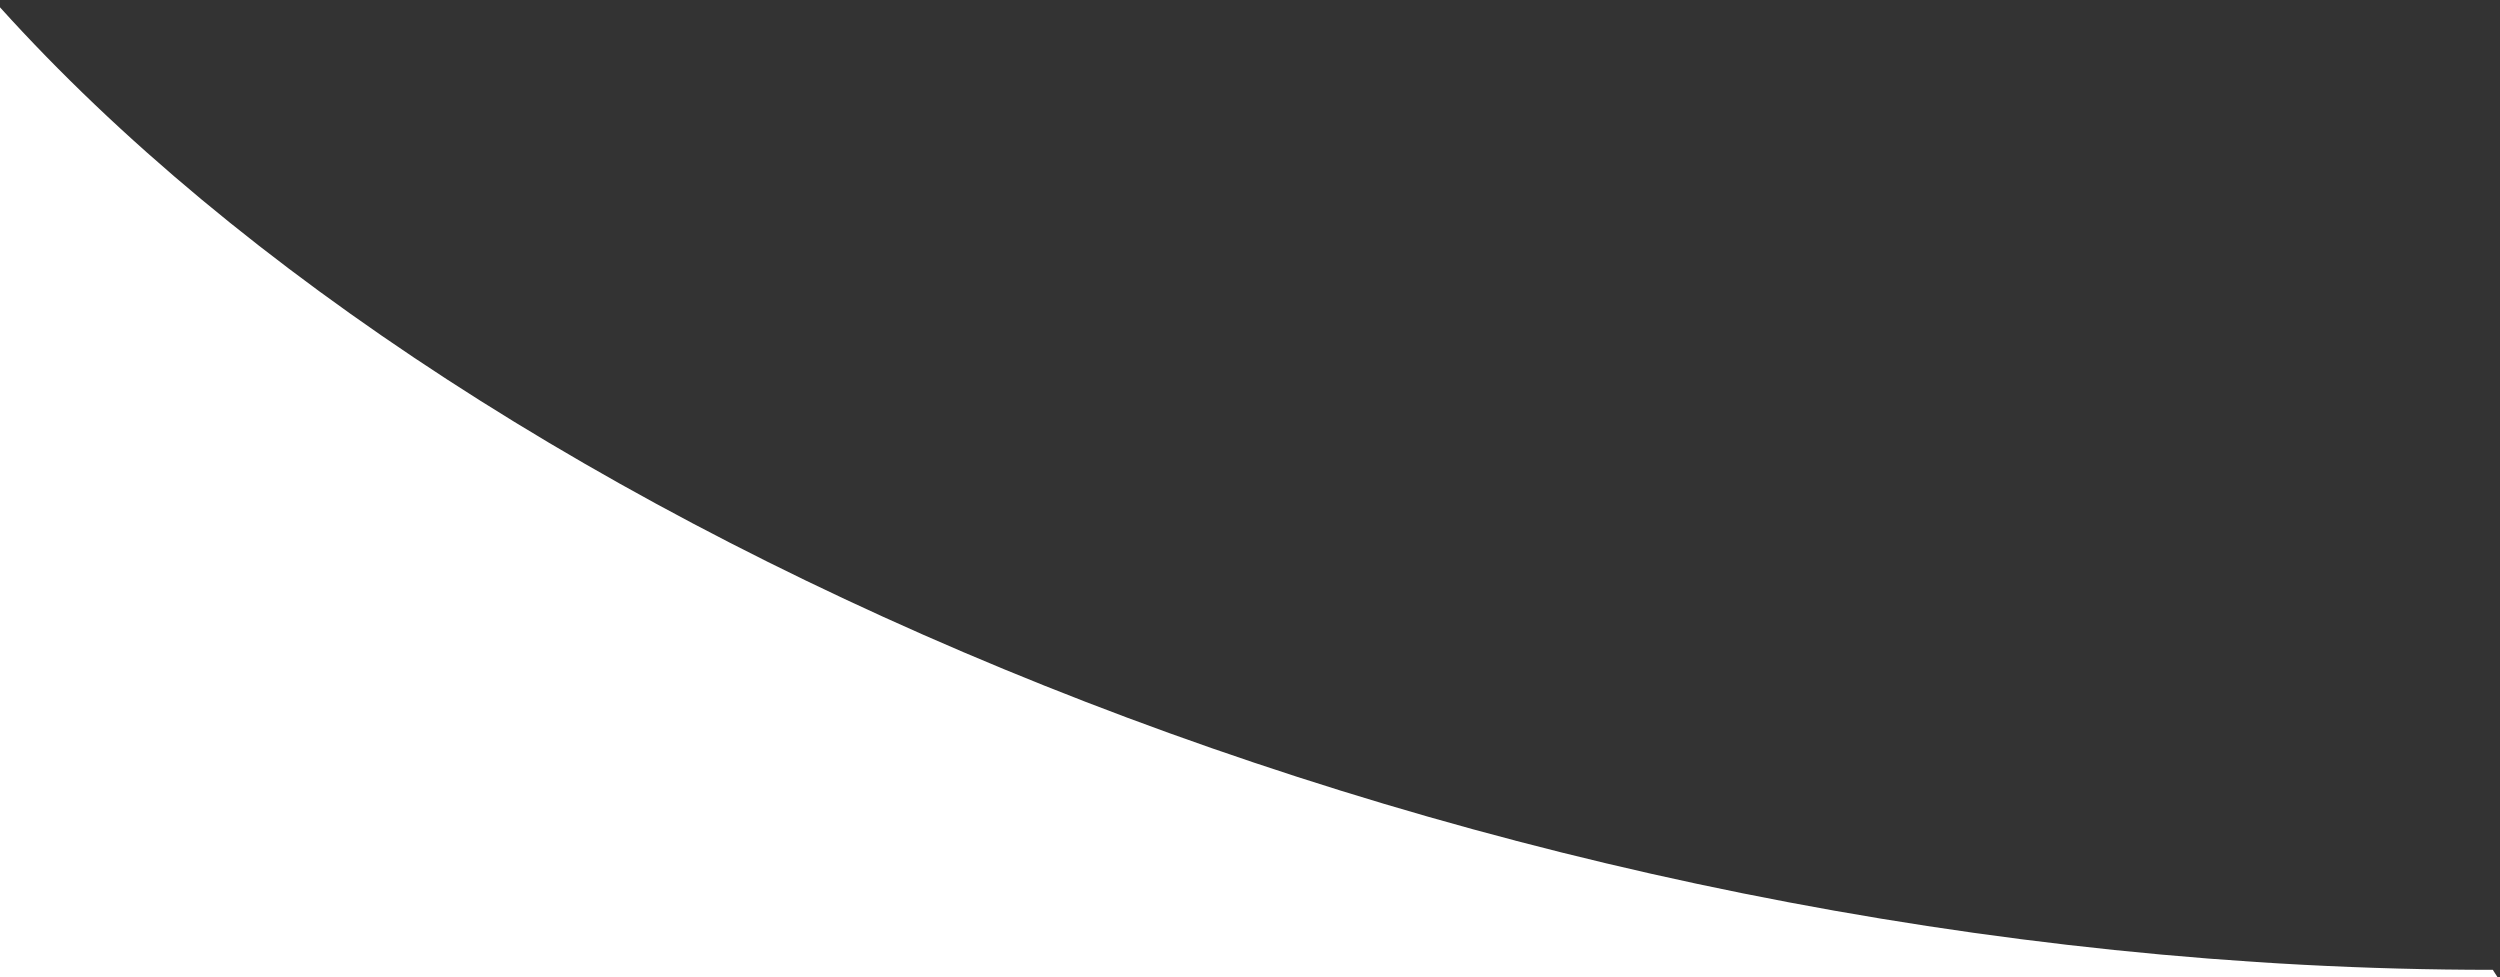 <?xml version="1.0" encoding="UTF-8"?> <svg xmlns="http://www.w3.org/2000/svg" width="174" height="68" viewBox="0 0 174 68" fill="none"><rect x="0" y="0" width="174" height="68" fill="#333333" stroke="none"/> <path fill-rule="evenodd" clip-rule="evenodd" d="M173.821 68H0V0.509C32.982 37.084 103.023 67.5 173.5 67.5C173.5 67.5 173.611 67.671 173.821 68Z" fill="white"></path> </svg> 